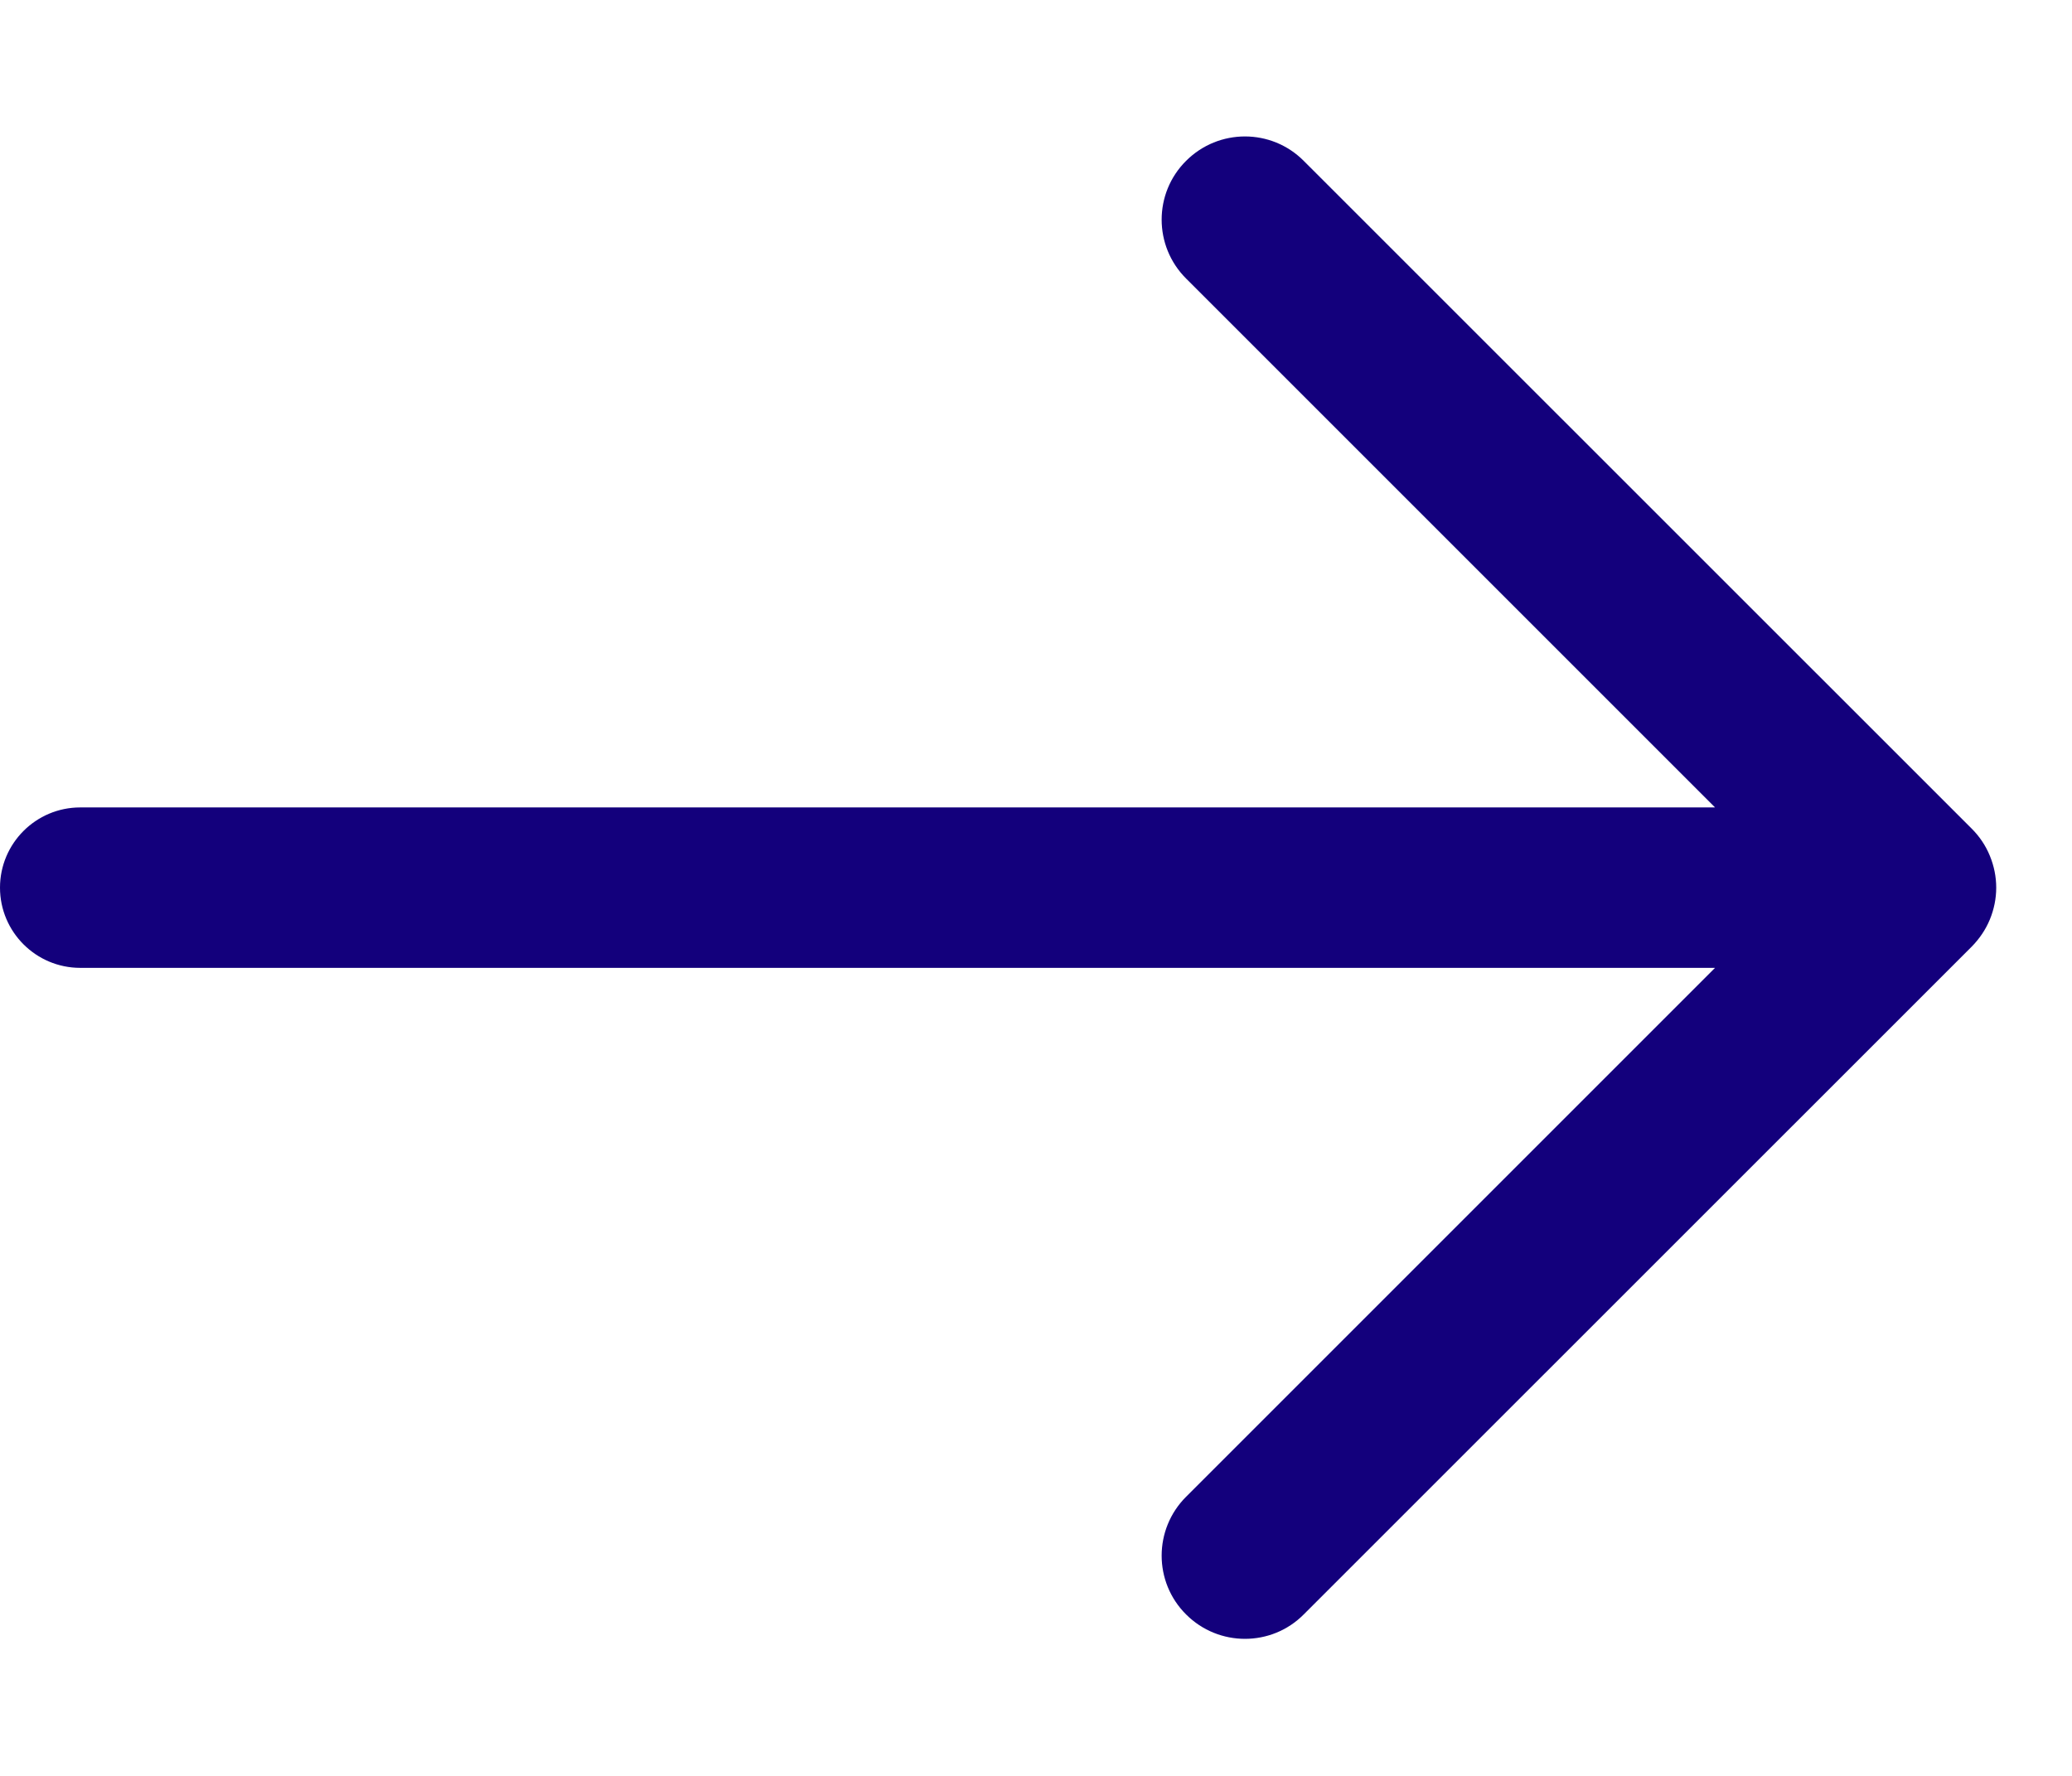 <svg width="14" height="12" viewBox="0 0 14 12" fill="none" xmlns="http://www.w3.org/2000/svg">
<path d="M13.323 5.6L8.809 1.087C8.59 0.867 8.234 0.867 8.014 1.087C7.794 1.306 7.794 1.662 8.014 1.882L11.588 5.456H0.542C0.243 5.456 0 5.699 0 5.998C0 6.297 0.243 6.54 0.542 6.54H11.588L8.014 10.114C7.794 10.334 7.794 10.69 8.014 10.909C8.124 11.019 8.268 11.074 8.412 11.074C8.556 11.074 8.7 11.019 8.809 10.909L13.323 6.396C13.375 6.343 13.417 6.281 13.445 6.213C13.473 6.145 13.488 6.072 13.488 5.998C13.488 5.924 13.473 5.851 13.445 5.783C13.417 5.714 13.375 5.652 13.323 5.6Z" fill="#13007C"/>
</svg>
